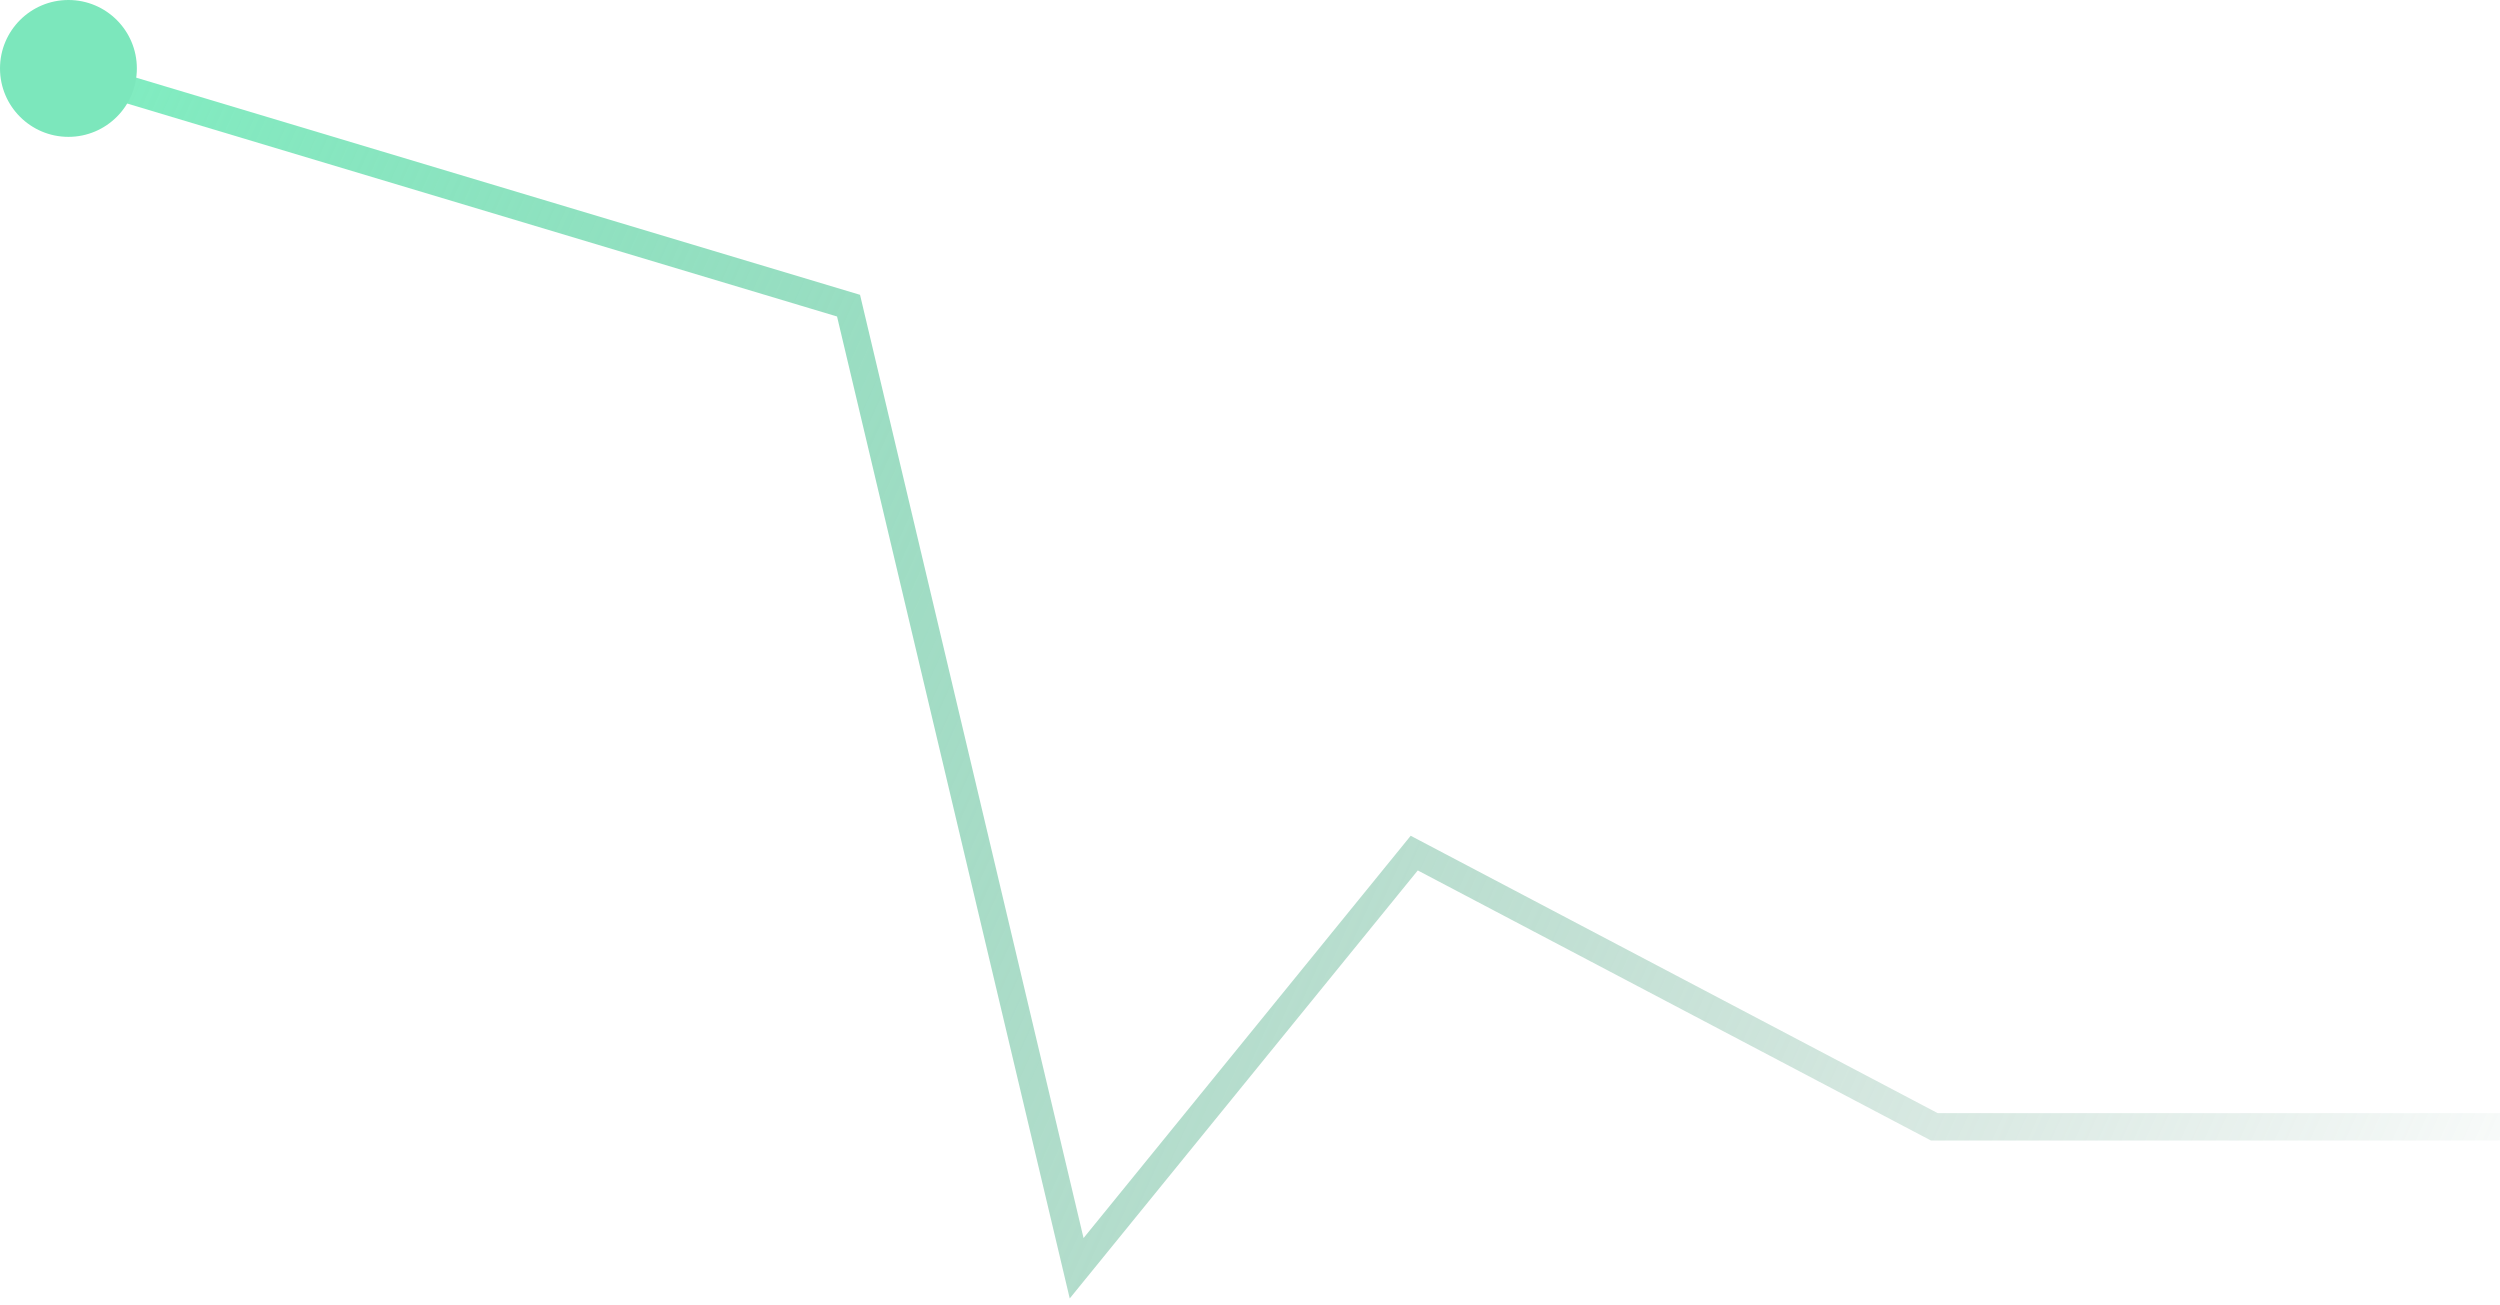 <?xml version="1.0" encoding="UTF-8"?> <svg xmlns="http://www.w3.org/2000/svg" width="274" height="143" viewBox="0 0 274 143" fill="none"><path d="M274 123.5H212L155 93.5L118 139L93 33.5L8 8" stroke="url(#paint0_linear_2759_44)" stroke-width="3"></path><circle cx="7.5" cy="7.5" r="7.5" fill="#7CE7BC"></circle><defs><linearGradient id="paint0_linear_2759_44" x1="8" y1="15.5" x2="281" y2="139" gradientUnits="userSpaceOnUse"><stop stop-color="#80EDC1"></stop><stop offset="1" stop-color="#49876E" stop-opacity="0"></stop></linearGradient></defs></svg> 